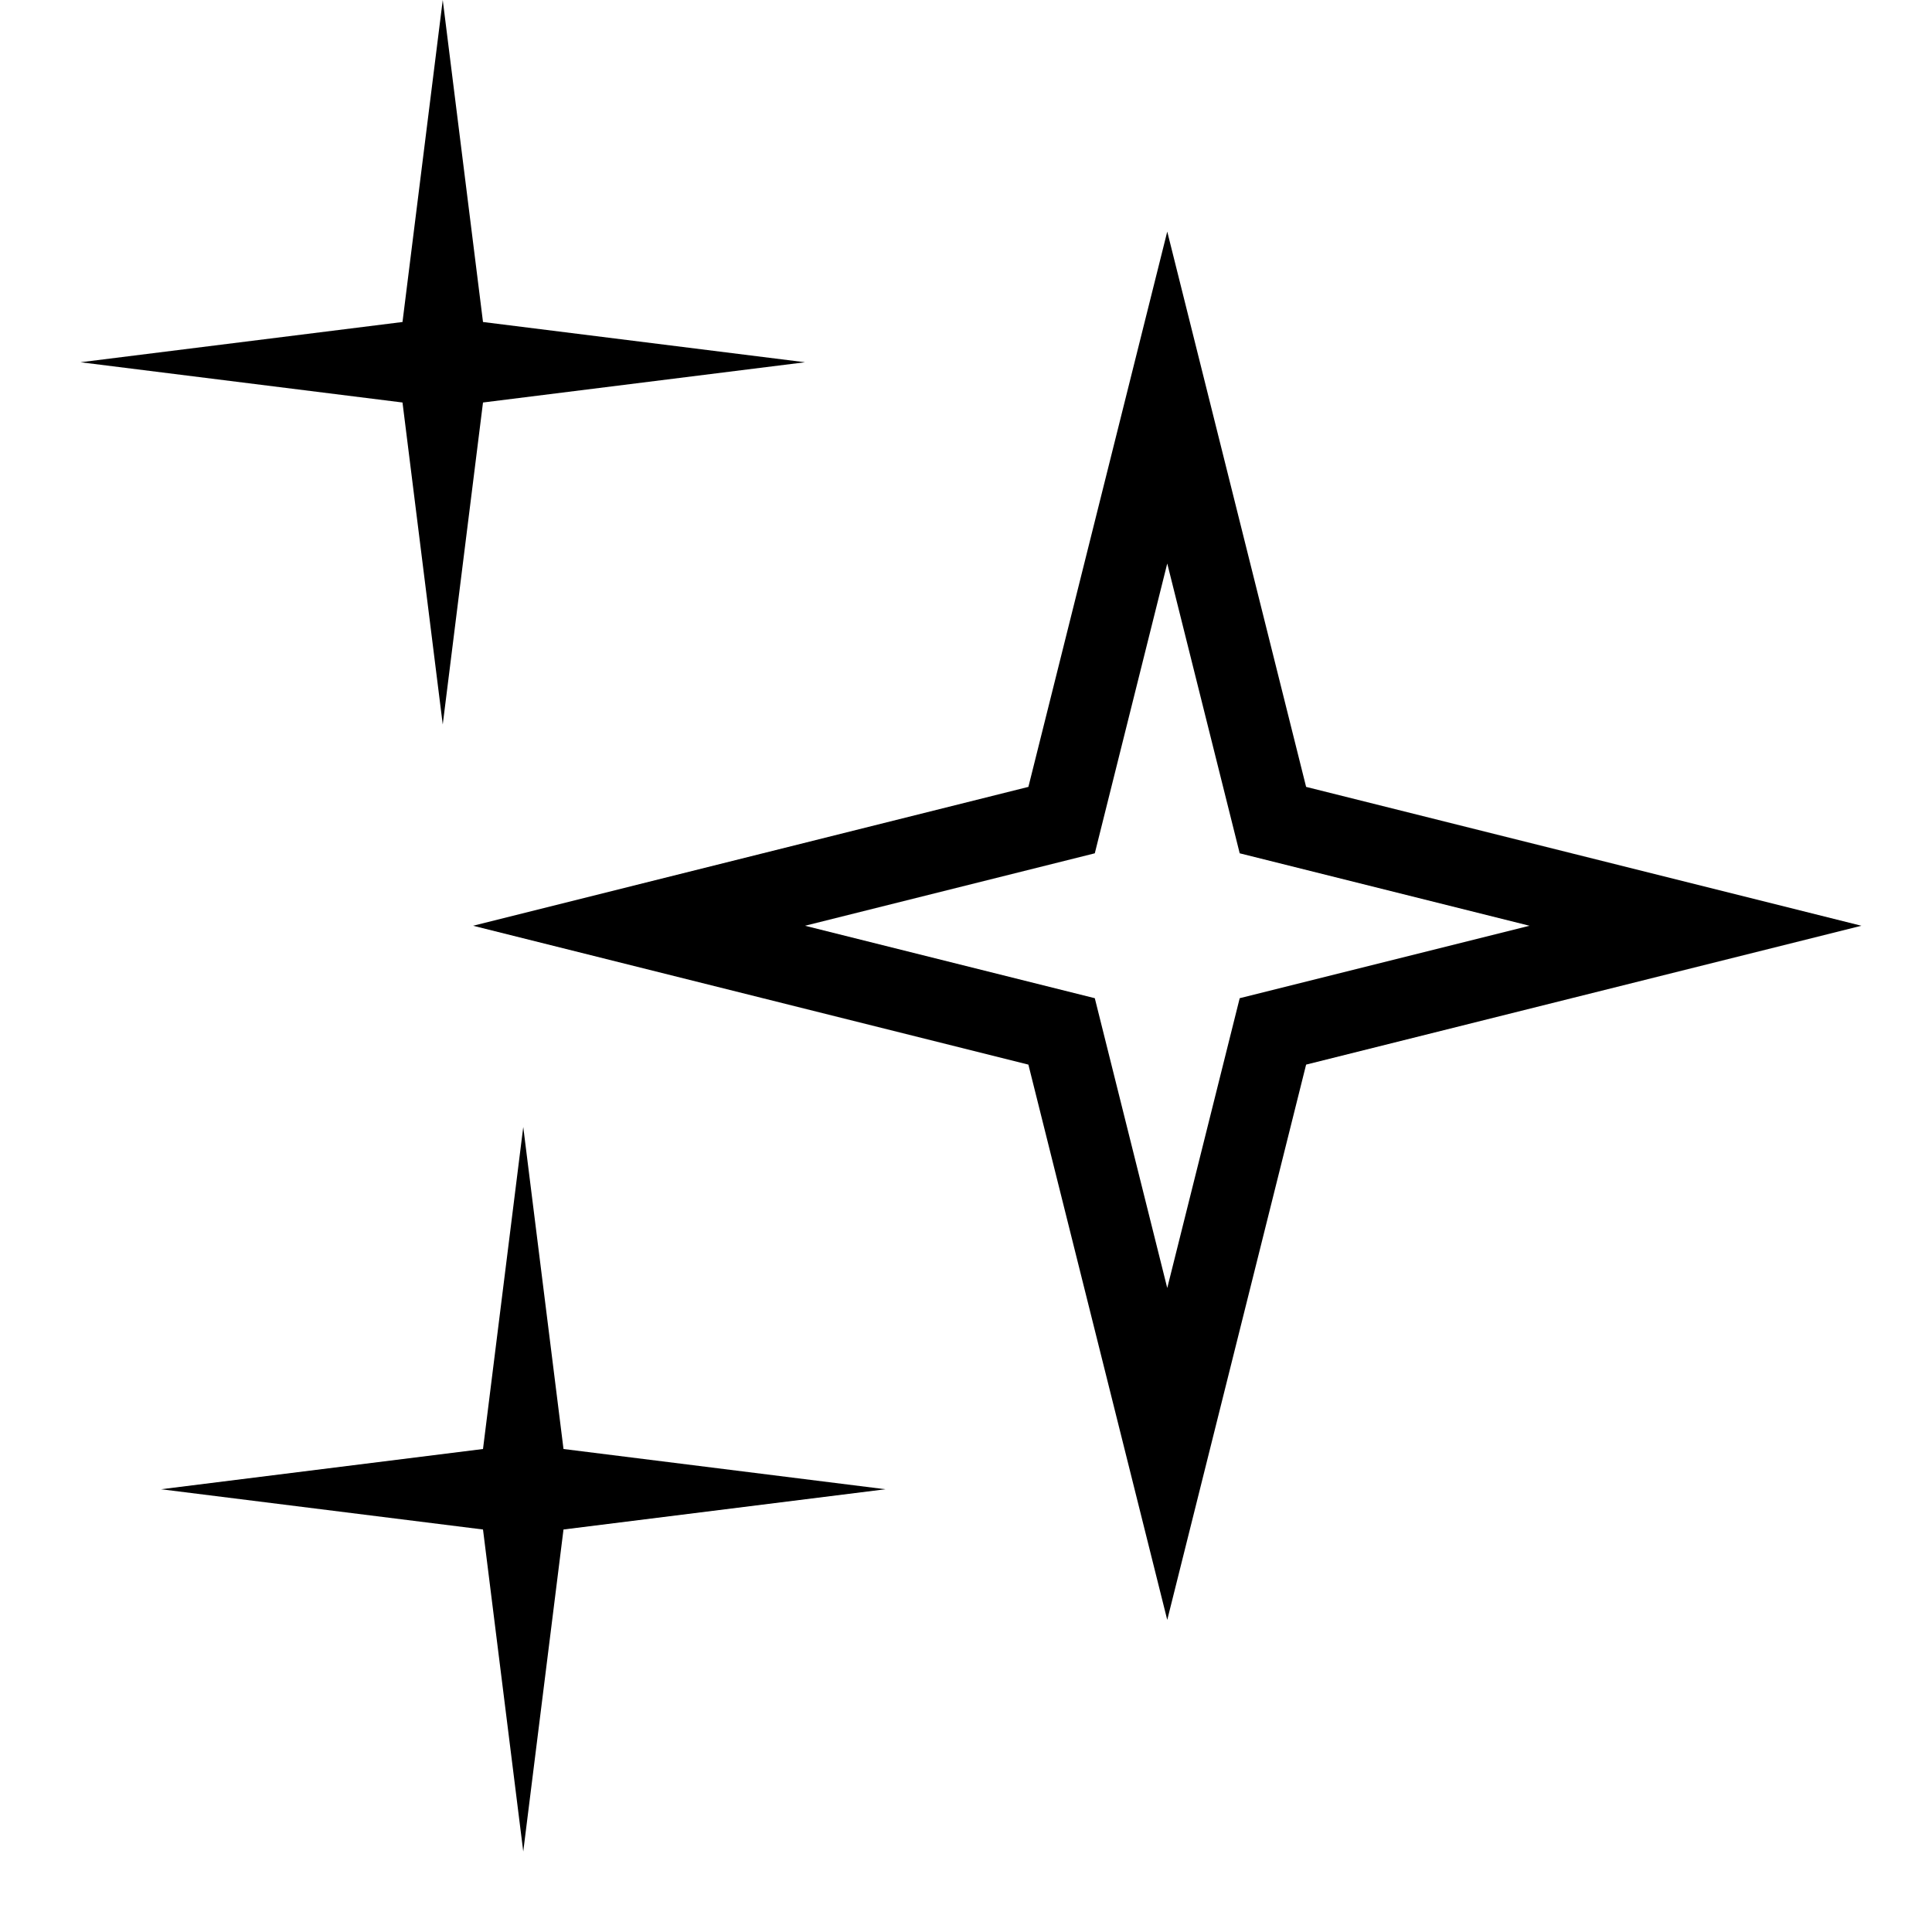 <?xml version="1.0" encoding="utf-8"?><!-- Скачано с сайта svg4.ru / Downloaded from svg4.ru -->
<svg width="800px" height="800px" viewBox="0 0 24 24" xmlns="http://www.w3.org/2000/svg"><path d="M14.5 7l.9 3.6 3.6.9-3.6.9-.9 3.6-.9-3.6-3.6-.9 3.6-.9zm-1.725 2.775L5.877 11.5l6.898 1.725 1.725 6.898 1.725-6.898 6.898-1.725-6.898-1.725L14.5 2.877zM6 4l-.5-4L5 4l-4 .5L5 5l.5 4L6 5l4-.5zm1 14l-.5-4-.5 4-4 .5 4 .5.5 4 .5-4 4-.5z"/><path fill="none" d="M0 0h24v24H0z"/></svg>
